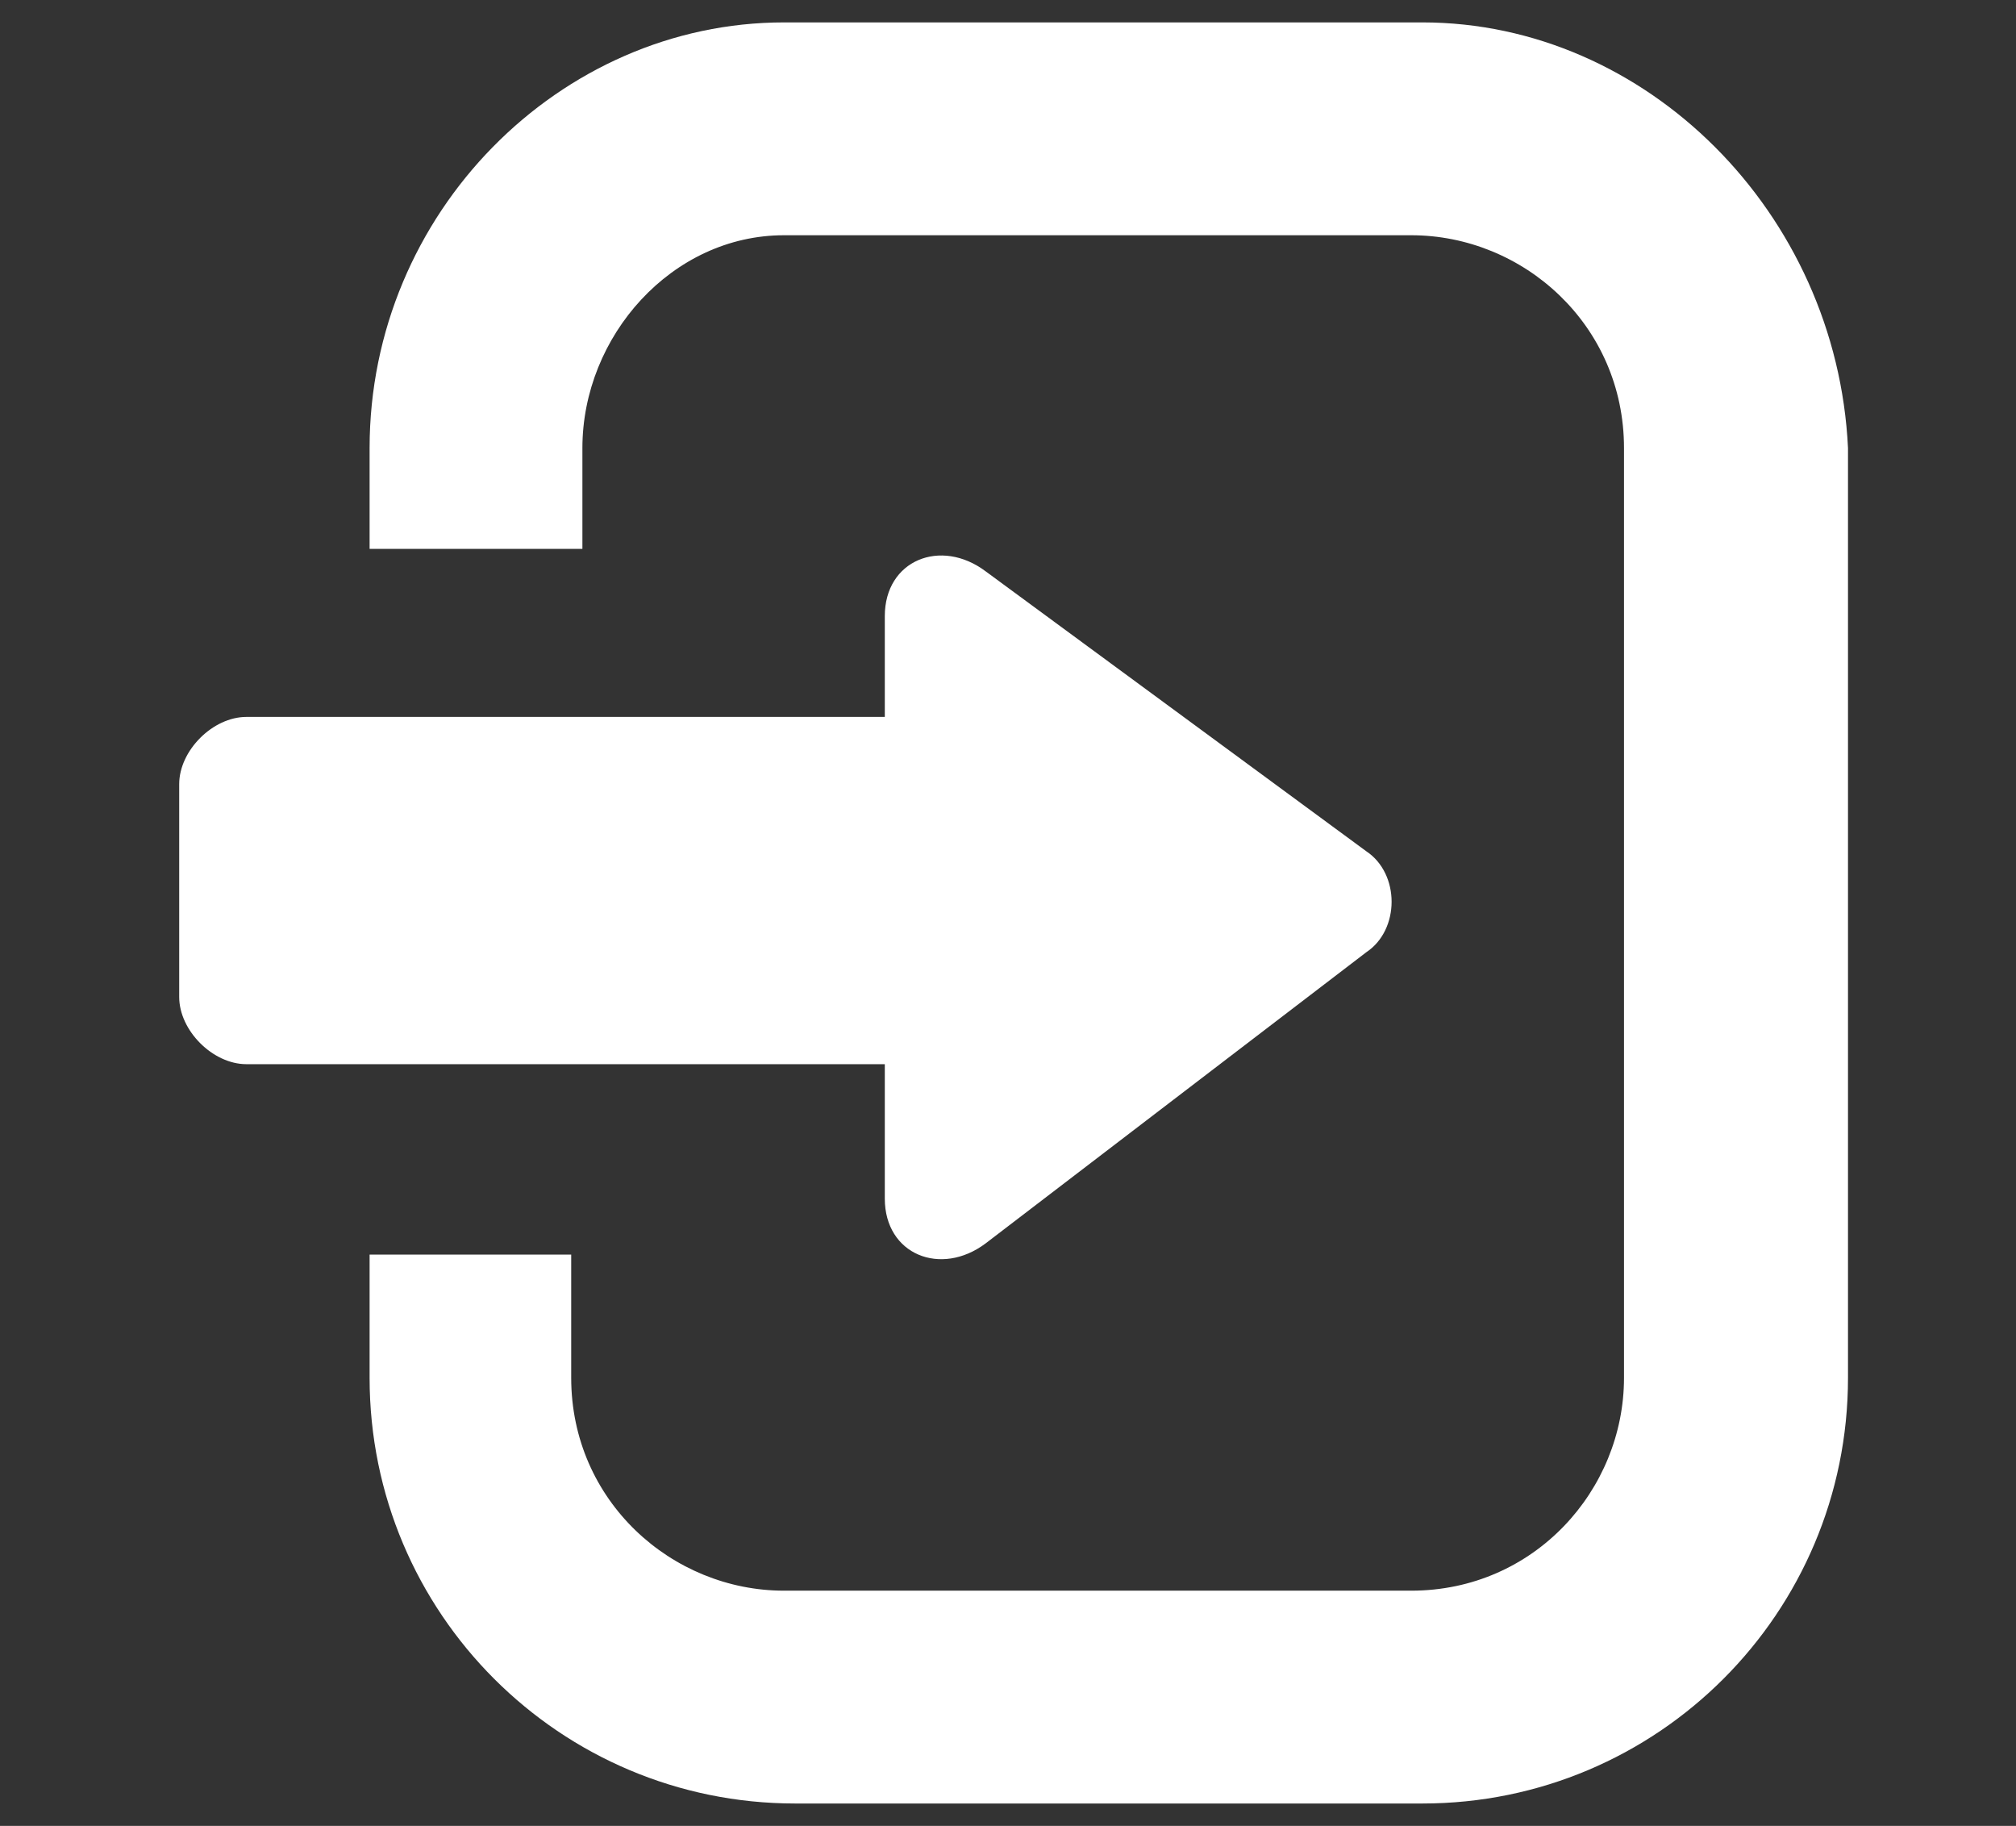<?xml version="1.0" encoding="utf-8"?>
<!-- Generator: Adobe Illustrator 27.0.0, SVG Export Plug-In . SVG Version: 6.00 Build 0)  -->
<svg version="1.1" id="Component_78_2" xmlns="http://www.w3.org/2000/svg" xmlns:xlink="http://www.w3.org/1999/xlink" x="0px"
	 y="0px" viewBox="0 0 18 16.3" style="enable-background:new 0 0 18 16.3;" xml:space="preserve">
<rect x="0" y="0" width="18" height="16.3" fill="#333333" stroke="none"/>
<style type="text/css">
	.st0{fill:#FFFFFF;}
</style>
<g>
	<path class="st0" d="M12.7,0.2H7C5,0.2,3.3,1.9,3.3,4v0.9h1.9V4C5.2,3,6,2.1,7,2.1h5.6c1,0,1.9,0.8,1.9,1.9v8.3
		c0,1-0.8,1.9-1.9,1.9H7c-1,0-1.9-0.8-1.9-1.9v-1.1H3.3v1.1c0,2.1,1.7,3.8,3.8,3.8h5.6c2.1,0,3.8-1.7,3.8-3.8V4
		C16.4,1.9,14.7,0.2,12.7,0.2z"/>
	<path class="st0" d="M8.8,11.1l3.4-2.6c0.3-0.2,0.3-0.7,0-0.9L8.8,5.1C8.4,4.8,7.9,5,7.9,5.5v0.9H2.2c-0.3,0-0.6,0.3-0.6,0.6v1.9
		c0,0.3,0.3,0.6,0.6,0.6h5.7v1.2C7.9,11.2,8.4,11.4,8.8,11.1z"/>
</g>
</svg>
